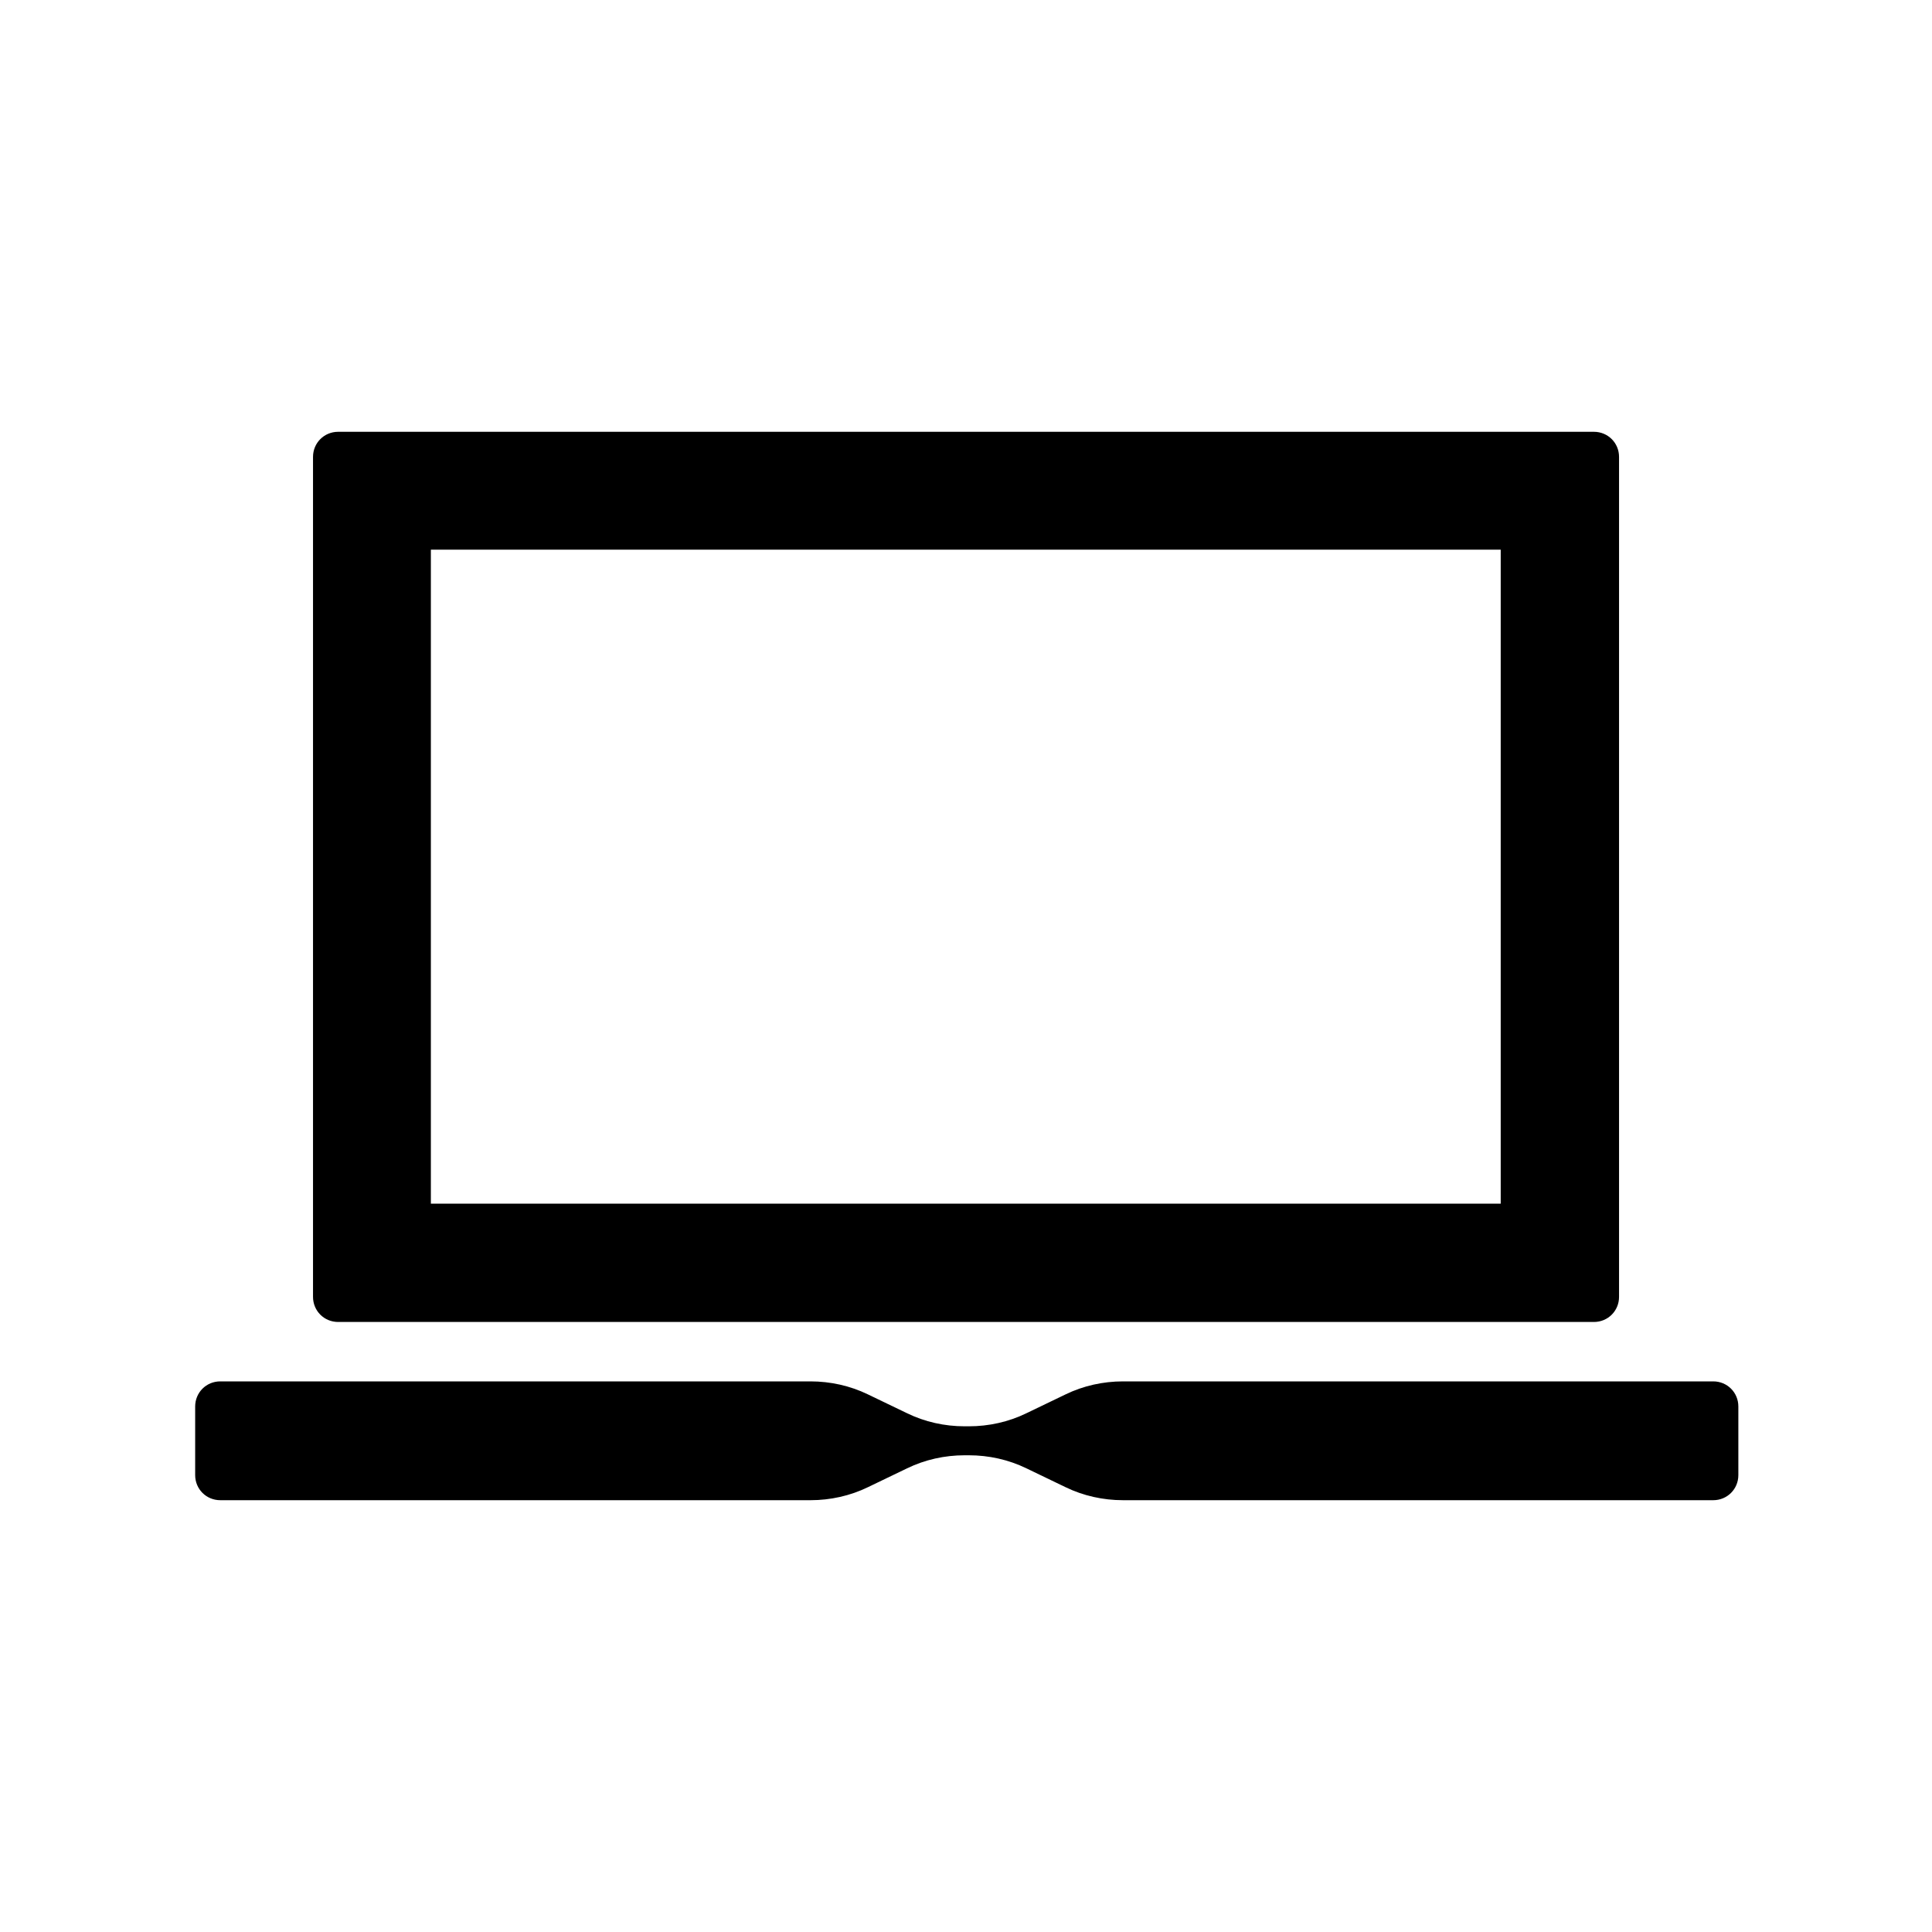 <svg xmlns="http://www.w3.org/2000/svg" fill="none" viewBox="0 0 60 60" height="60" width="60">
<g clip-path="url(#clip0_3004_14111)">
<path fill="black" d="M53.206 42.9H34.876C34.261 42.9 33.645 43.035 33.09 43.305L31.875 43.89C31.32 44.16 30.706 44.295 30.09 44.295H29.956C29.34 44.295 28.726 44.16 28.171 43.89L26.956 43.305C26.401 43.035 25.785 42.9 25.171 42.9H6.841C6.406 42.9 6.061 43.245 6.061 43.68V45.81C6.061 46.245 6.406 46.59 6.841 46.59H25.171C25.785 46.59 26.401 46.455 26.956 46.185L28.171 45.6C28.726 45.33 29.34 45.195 29.956 45.195H30.09C30.706 45.195 31.32 45.33 31.875 45.6L33.09 46.185C33.645 46.455 34.261 46.59 34.876 46.59H53.206C53.641 46.59 53.986 46.245 53.986 45.81V43.68C53.986 43.245 53.641 42.9 53.206 42.9Z"></path>
<path fill="black" d="M49.501 41.055H10.501C10.066 41.055 9.721 40.71 9.721 40.275V14.19C9.721 13.755 10.066 13.41 10.501 13.41H49.501C49.936 13.41 50.281 13.755 50.281 14.19V40.275C50.281 40.71 49.936 41.055 49.501 41.055ZM13.381 37.38H46.606V17.07H13.381V37.38Z"></path>
</g>
<defs>
<clipPath id="clip0_3004_14111">
<rect transform="translate(6 6)" fill="white" height="48" width="48"></rect>
</clipPath>
</defs>
</svg>
